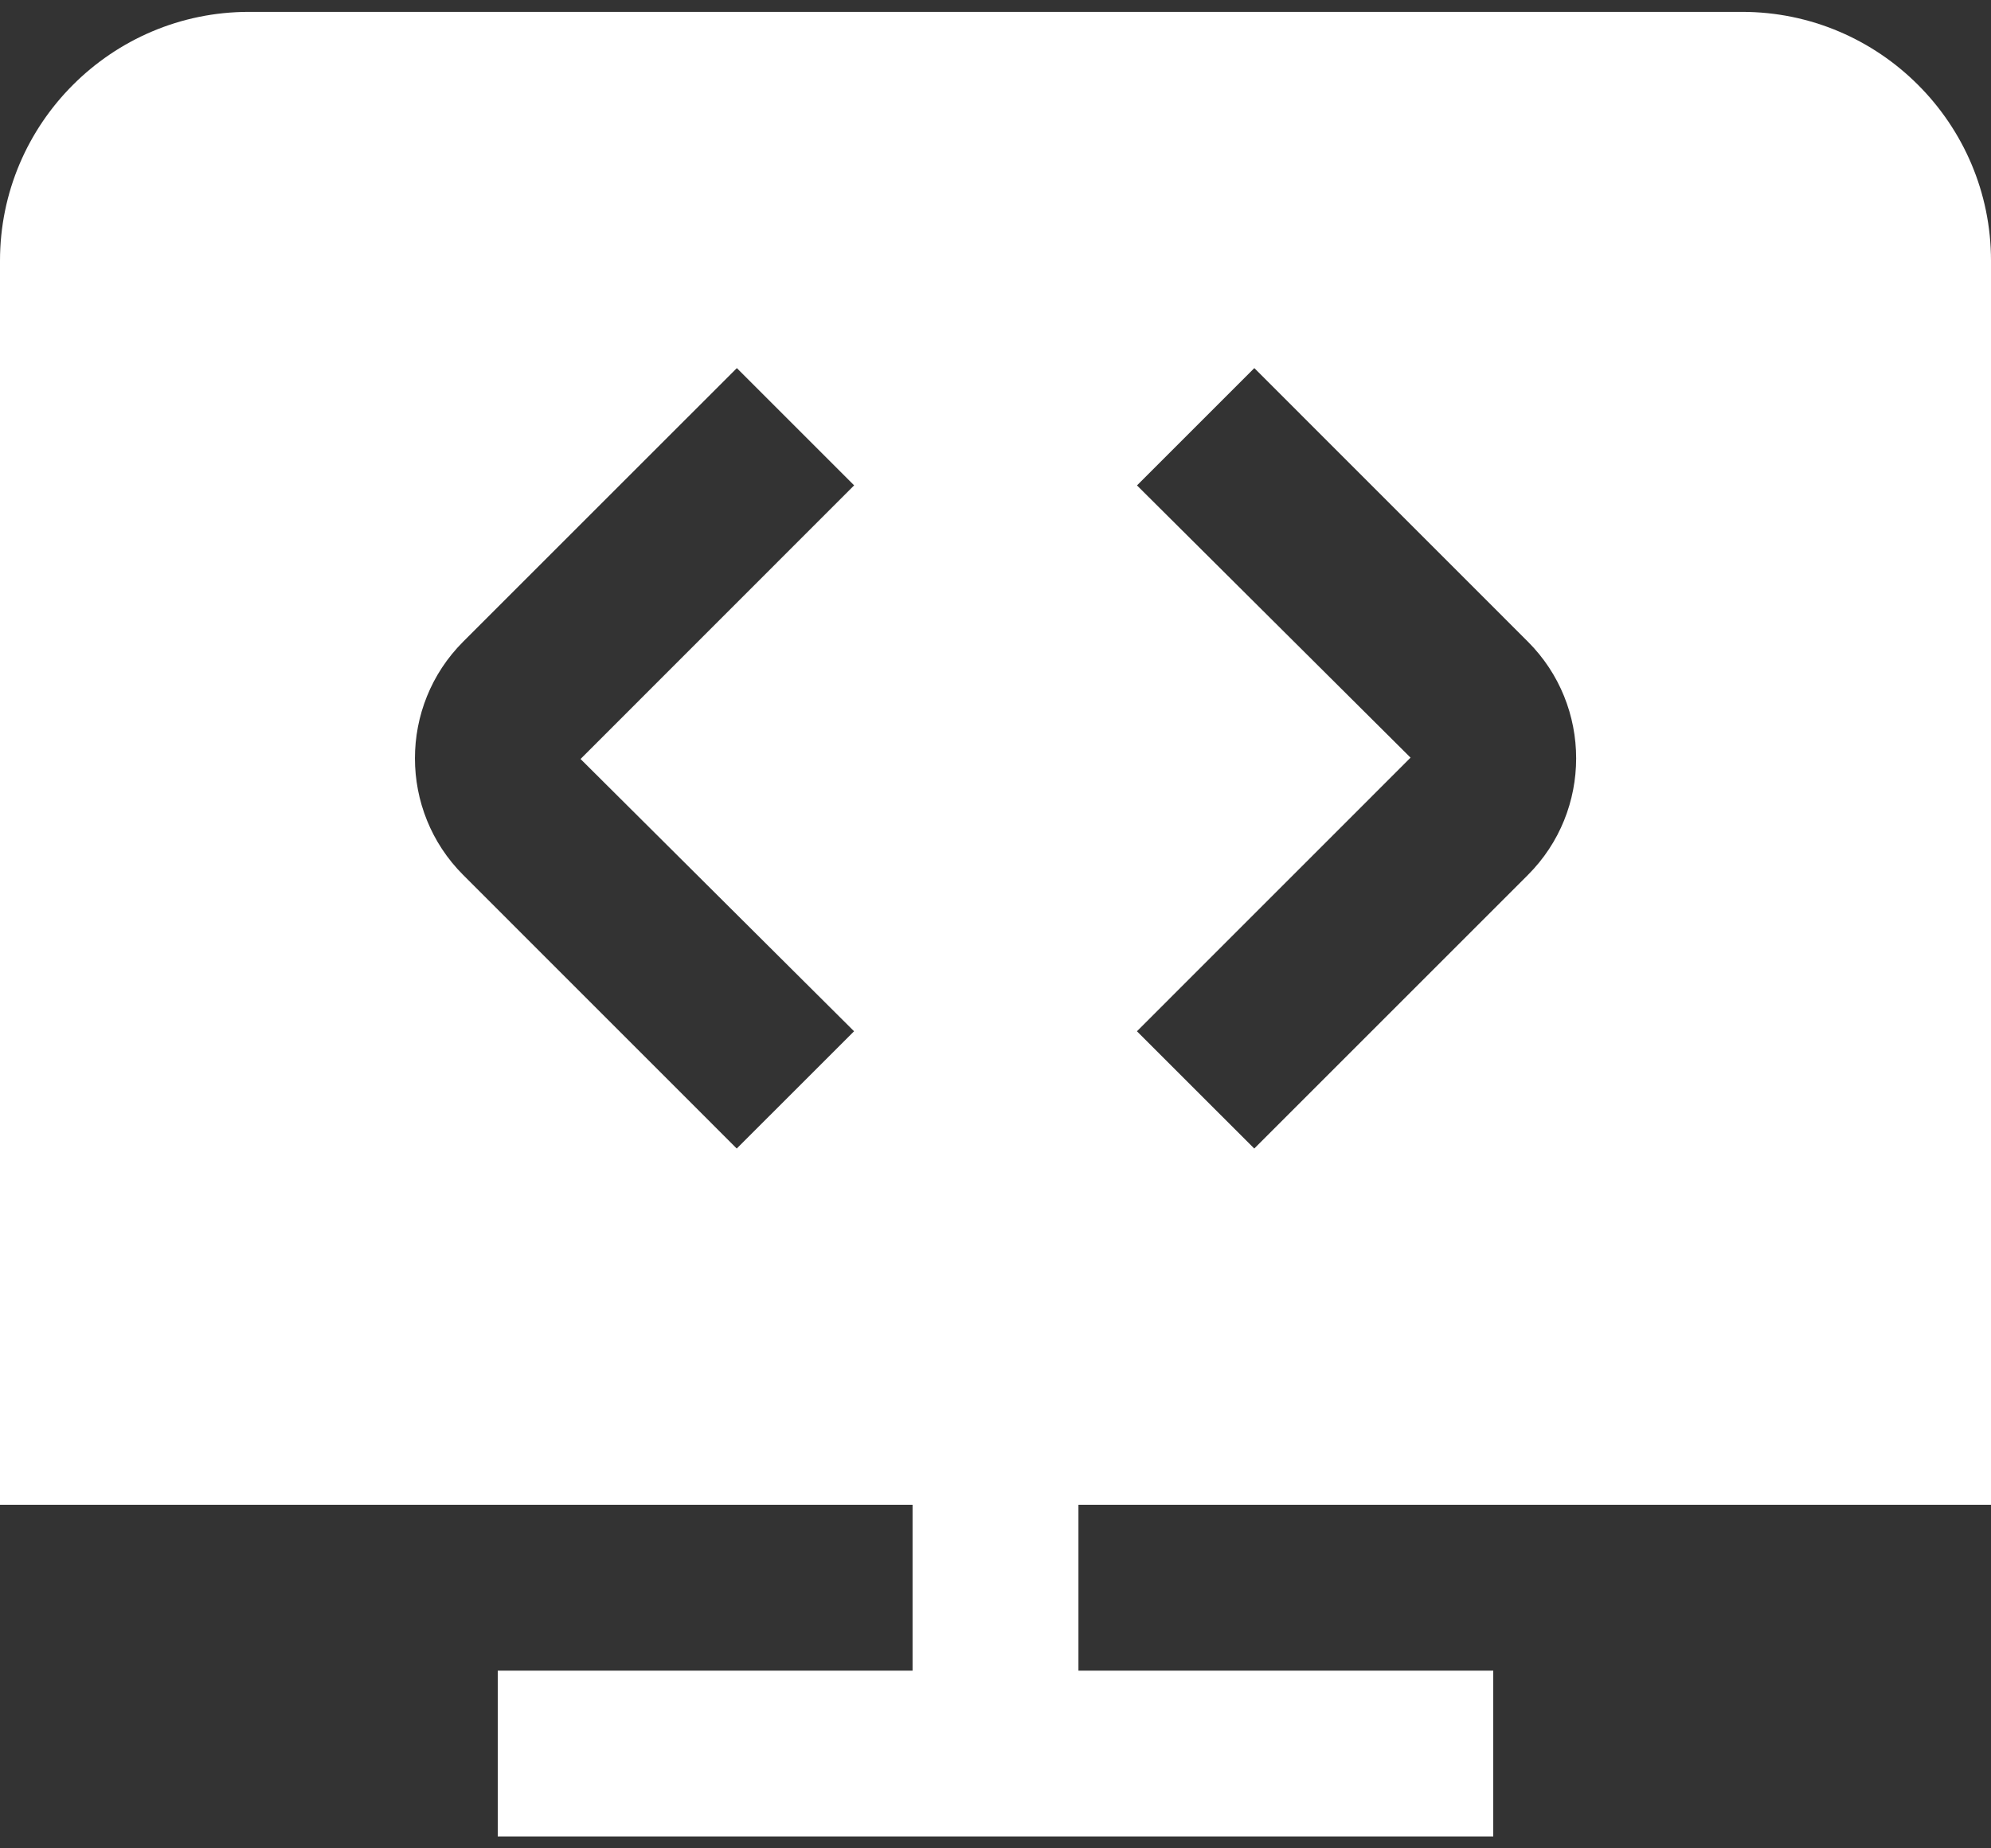 <svg width="56" height="52" viewBox="0 0 56 52" fill="none" xmlns="http://www.w3.org/2000/svg">
<rect x="0" y="0" width="56" height="52" fill="#333333" stroke="none"/>
<path d="M56 42.334V7.334C56 3.475 52.859 0.334 49 0.334H7C3.141 0.334 0 3.475 0 7.334V42.334H25.667V47.001H14V51.667H42V47.001H30.333V42.334H56ZM31.981 13.655L35.28 10.356L42.975 18.053C44.784 19.862 44.784 22.806 42.975 24.615L35.278 32.312L31.978 29.013L39.674 21.315L31.978 13.655H31.981ZM24.022 29.013L20.722 32.312L13.027 24.615C11.219 22.806 11.219 19.862 13.027 18.053L20.725 10.356L24.024 13.655L16.329 21.353L24.022 29.013Z" fill="white"/>
</svg>
